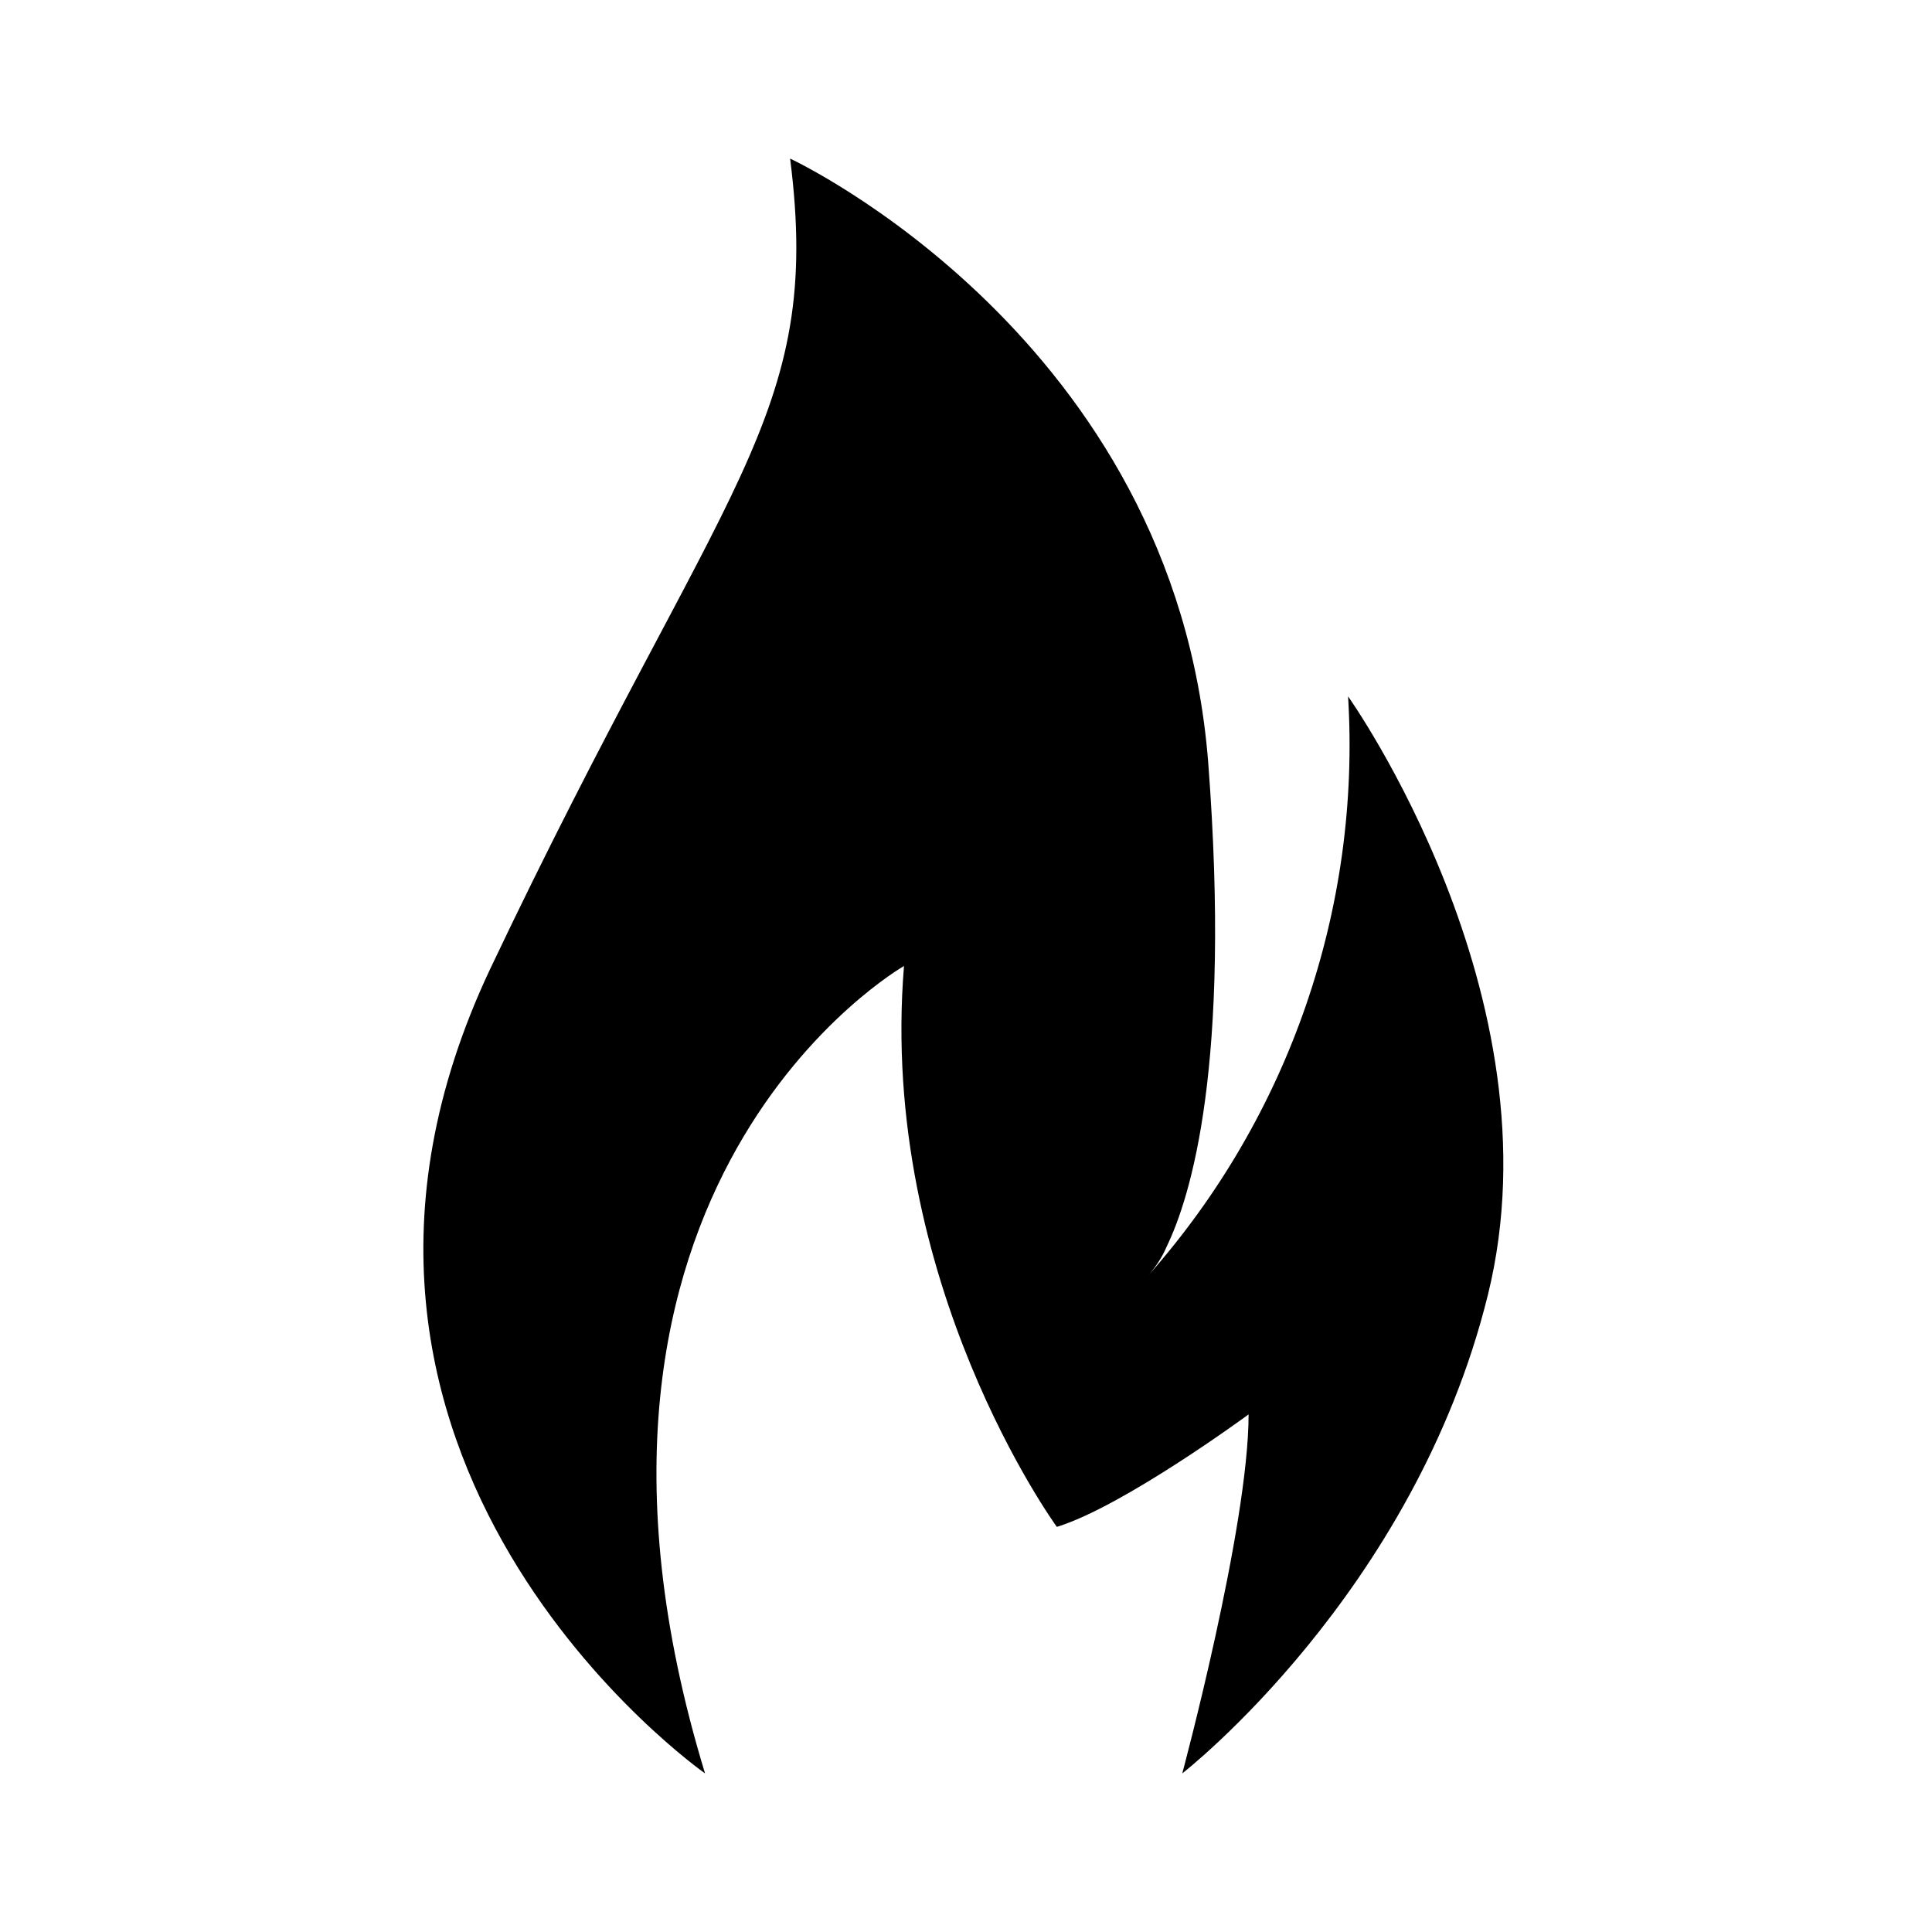 <?xml version="1.0" encoding="utf-8"?>
<!-- Generator: Adobe Illustrator 25.3.1, SVG Export Plug-In . SVG Version: 6.00 Build 0)  -->
<svg version="1.1" id="Layer_1" xmlns="http://www.w3.org/2000/svg" xmlns:xlink="http://www.w3.org/1999/xlink" x="0px" y="0px"
	 viewBox="0 0 134 134" style="enable-background:new 0 0 134 134;" xml:space="preserve">
<g id="surface1">
	<path d="M48.9,123C36.4,82,62.7,67,62.7,67c-1.8,21.9,10.6,38.9,10.6,38.9c4.6-1.4,13.3-7.8,13.3-7.8c0,7.8-4.6,24.9-4.6,24.9
		s16.1-12.5,21.2-33.2c5.1-20.7-9.7-41.5-9.7-41.5c0.9,14.7-4.1,29.1-13.8,40.1c0.5-0.6,0.9-1.2,1.2-1.9c1.7-3.5,4.5-12.6,2.9-33.6
		c-2.3-29.5-29-41.9-29-41.9c2.3,18-4.6,22.1-20.8,56.2C17.9,101.3,48.9,123,48.9,123z"/>
</g>
</svg>
